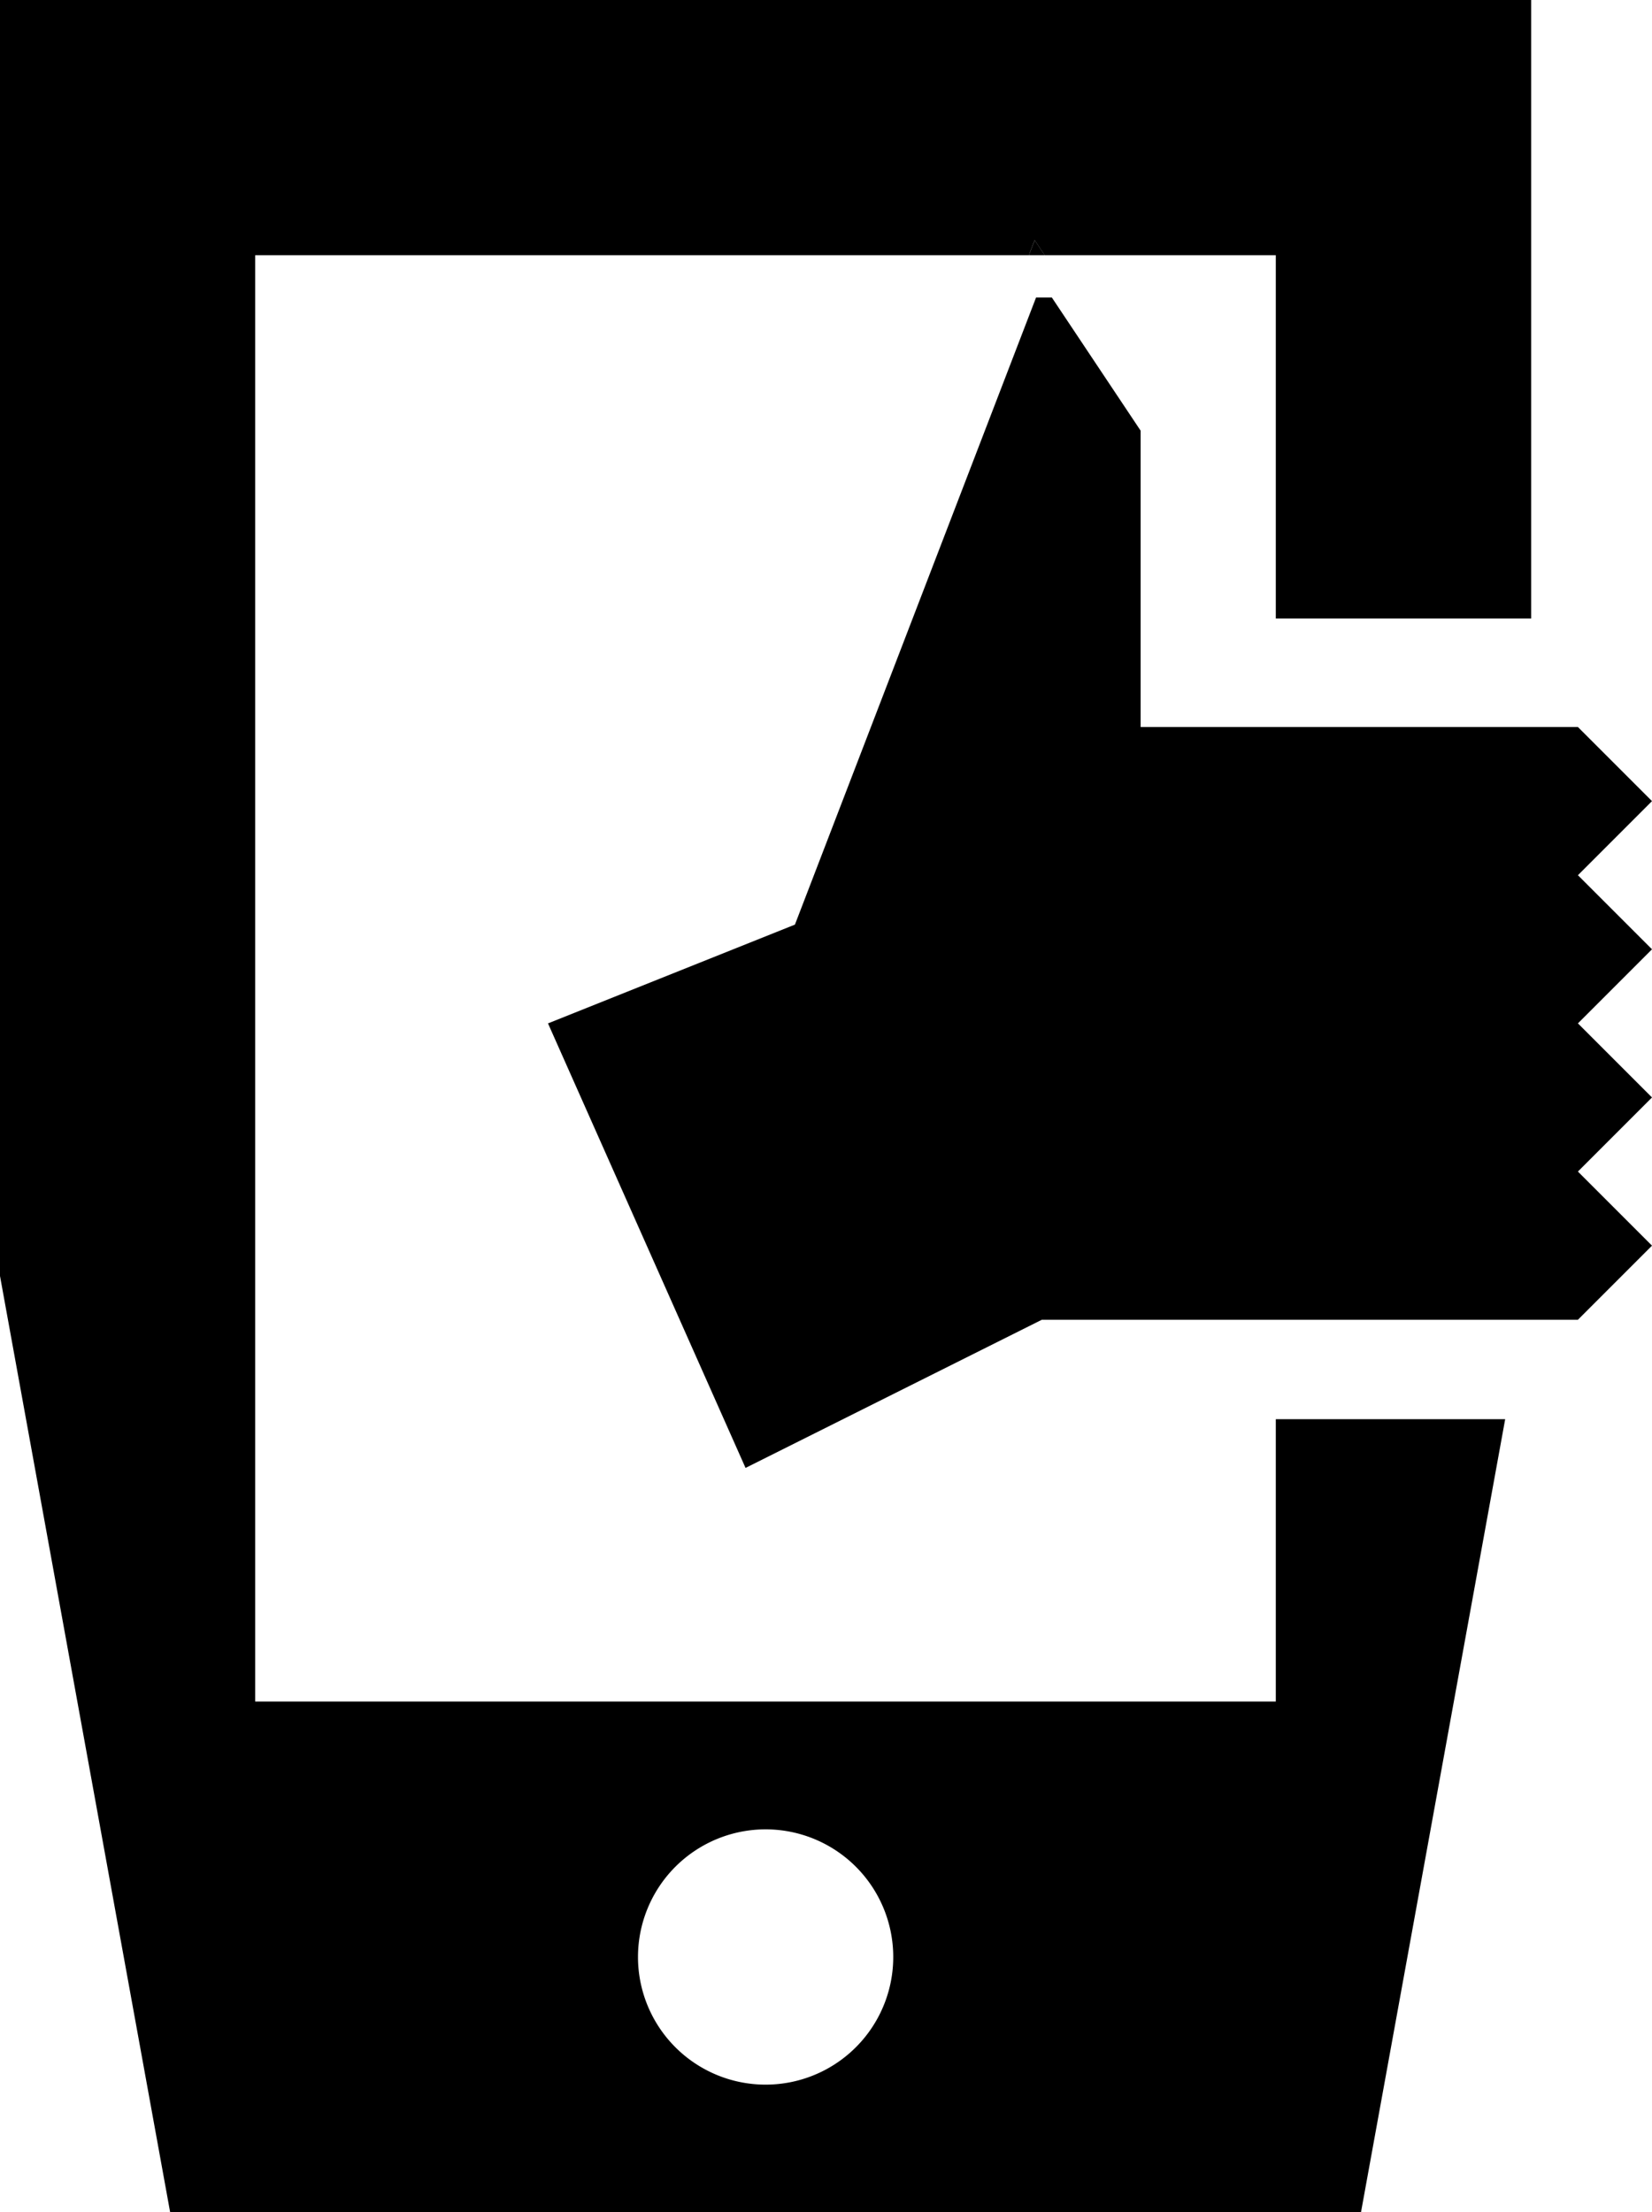 <svg xmlns="http://www.w3.org/2000/svg" viewBox="0 0 361.27 483.67"><defs><style>.cls-1{fill:none;}</style></defs><g id="Layer_2" data-name="Layer 2"><g id="Icons"><circle class="cls-1" cx="167.42" cy="427.86" r="27.9"/><path d="M334.85,135.24V0H0V279L37.2,483.67H297.64l31.52-173.35H279v61.73H55.81V55.81H225l1.26-3.3,2.2,3.3H279v79.43ZM167.42,400a27.91,27.91,0,1,1-27.9,27.91A27.92,27.92,0,0,1,167.42,400Z"/><polygon points="345.07 191.37 361.27 175.17 345.07 158.97 334.85 158.97 280.6 158.97 279.04 158.97 249.44 158.97 249.44 94.17 230.03 65.06 226.57 65.06 173.84 202.17 119.84 223.77 163.04 320.97 227.84 288.57 279.04 288.57 280.6 288.57 334.79 288.57 345.07 288.57 361.27 272.37 345.07 256.17 361.27 239.97 345.07 223.77 361.27 207.57 345.07 191.37"/><polygon points="226.27 52.51 225 55.81 228.47 55.81 226.27 52.51"/></g></g></svg>